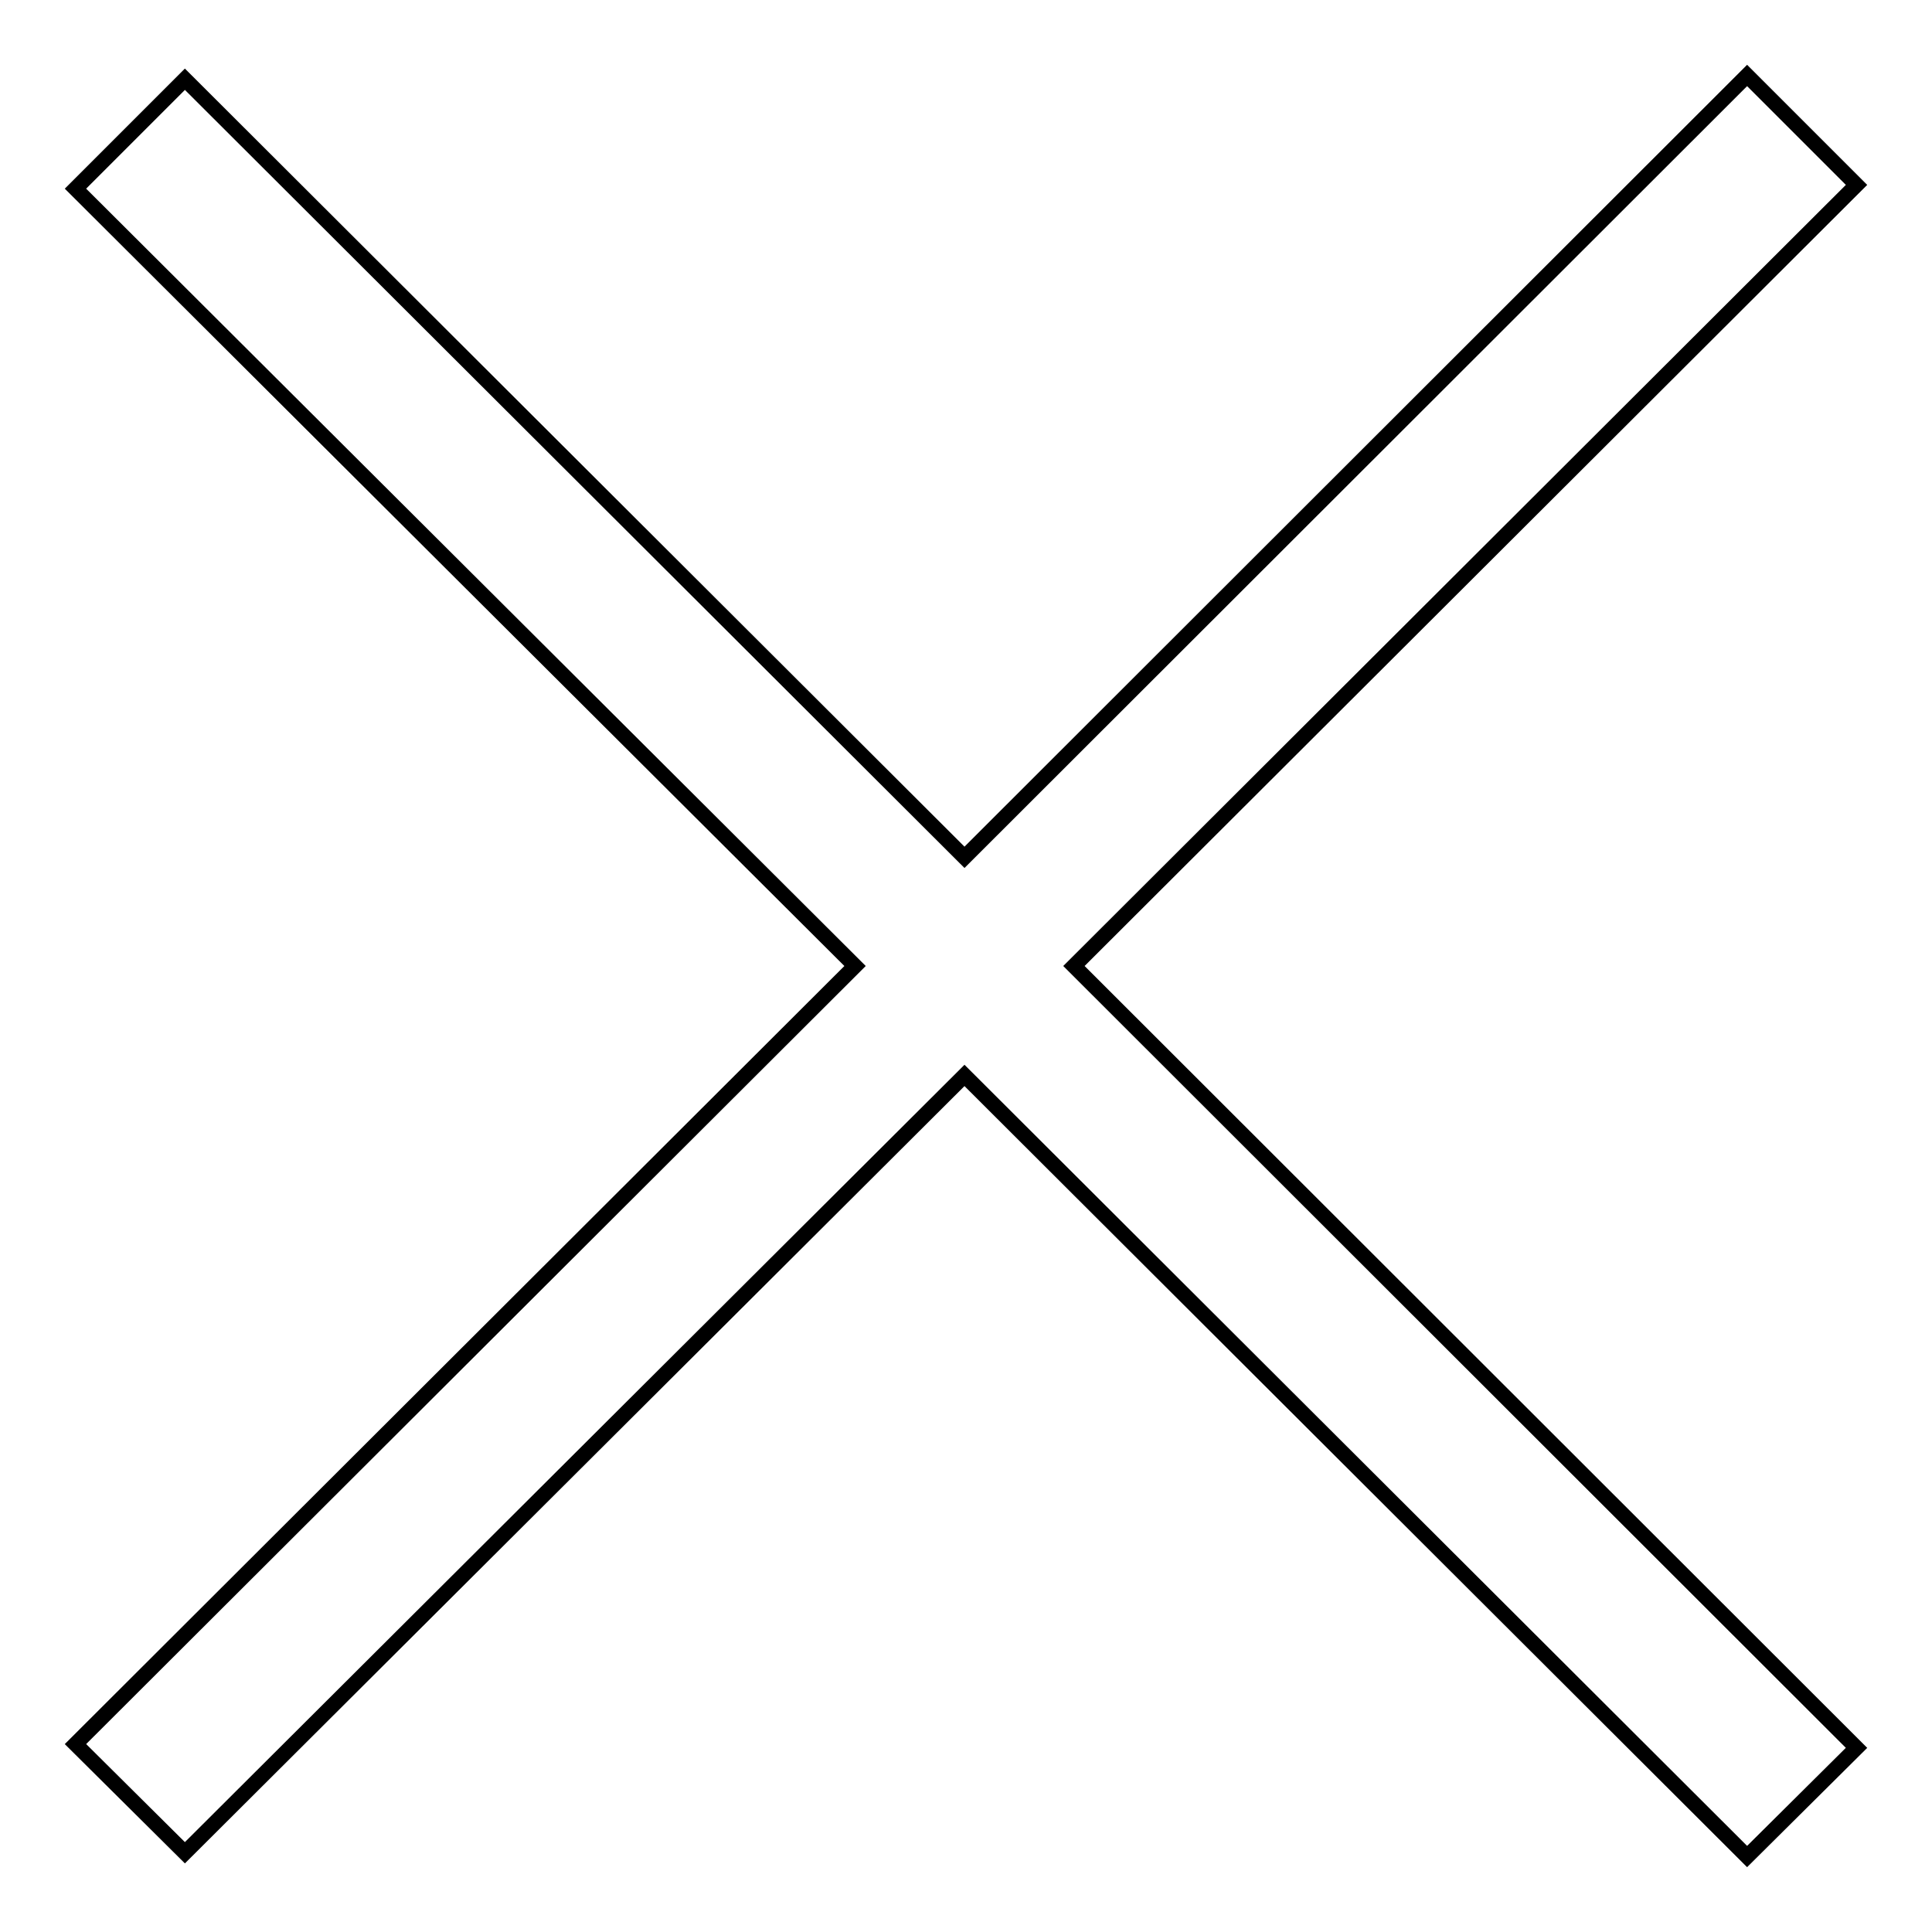 <?xml version="1.0" encoding="utf-8"?>
<!-- Svg Vector Icons : http://www.onlinewebfonts.com/icon -->
<!DOCTYPE svg PUBLIC "-//W3C//DTD SVG 1.1//EN" "http://www.w3.org/Graphics/SVG/1.1/DTD/svg11.dtd">
<svg version="1.1" xmlns="http://www.w3.org/2000/svg" xmlns:xlink="http://www.w3.org/1999/xlink" x="0px" y="0px" viewBox="0 0 256 256" enable-background="new 0 0 256 256" xml:space="preserve">
<g> <path stroke-width="2" fill-opacity="0" stroke="#000000"  d="M231.5,10L127.8,113.6L24.5,10.5L10,25l103.3,103L10,231.1l14.5,14.4l103.3-103L231.5,246l14.5-14.4 L142.3,128L246,24.5L231.5,10z"/></g>
</svg>